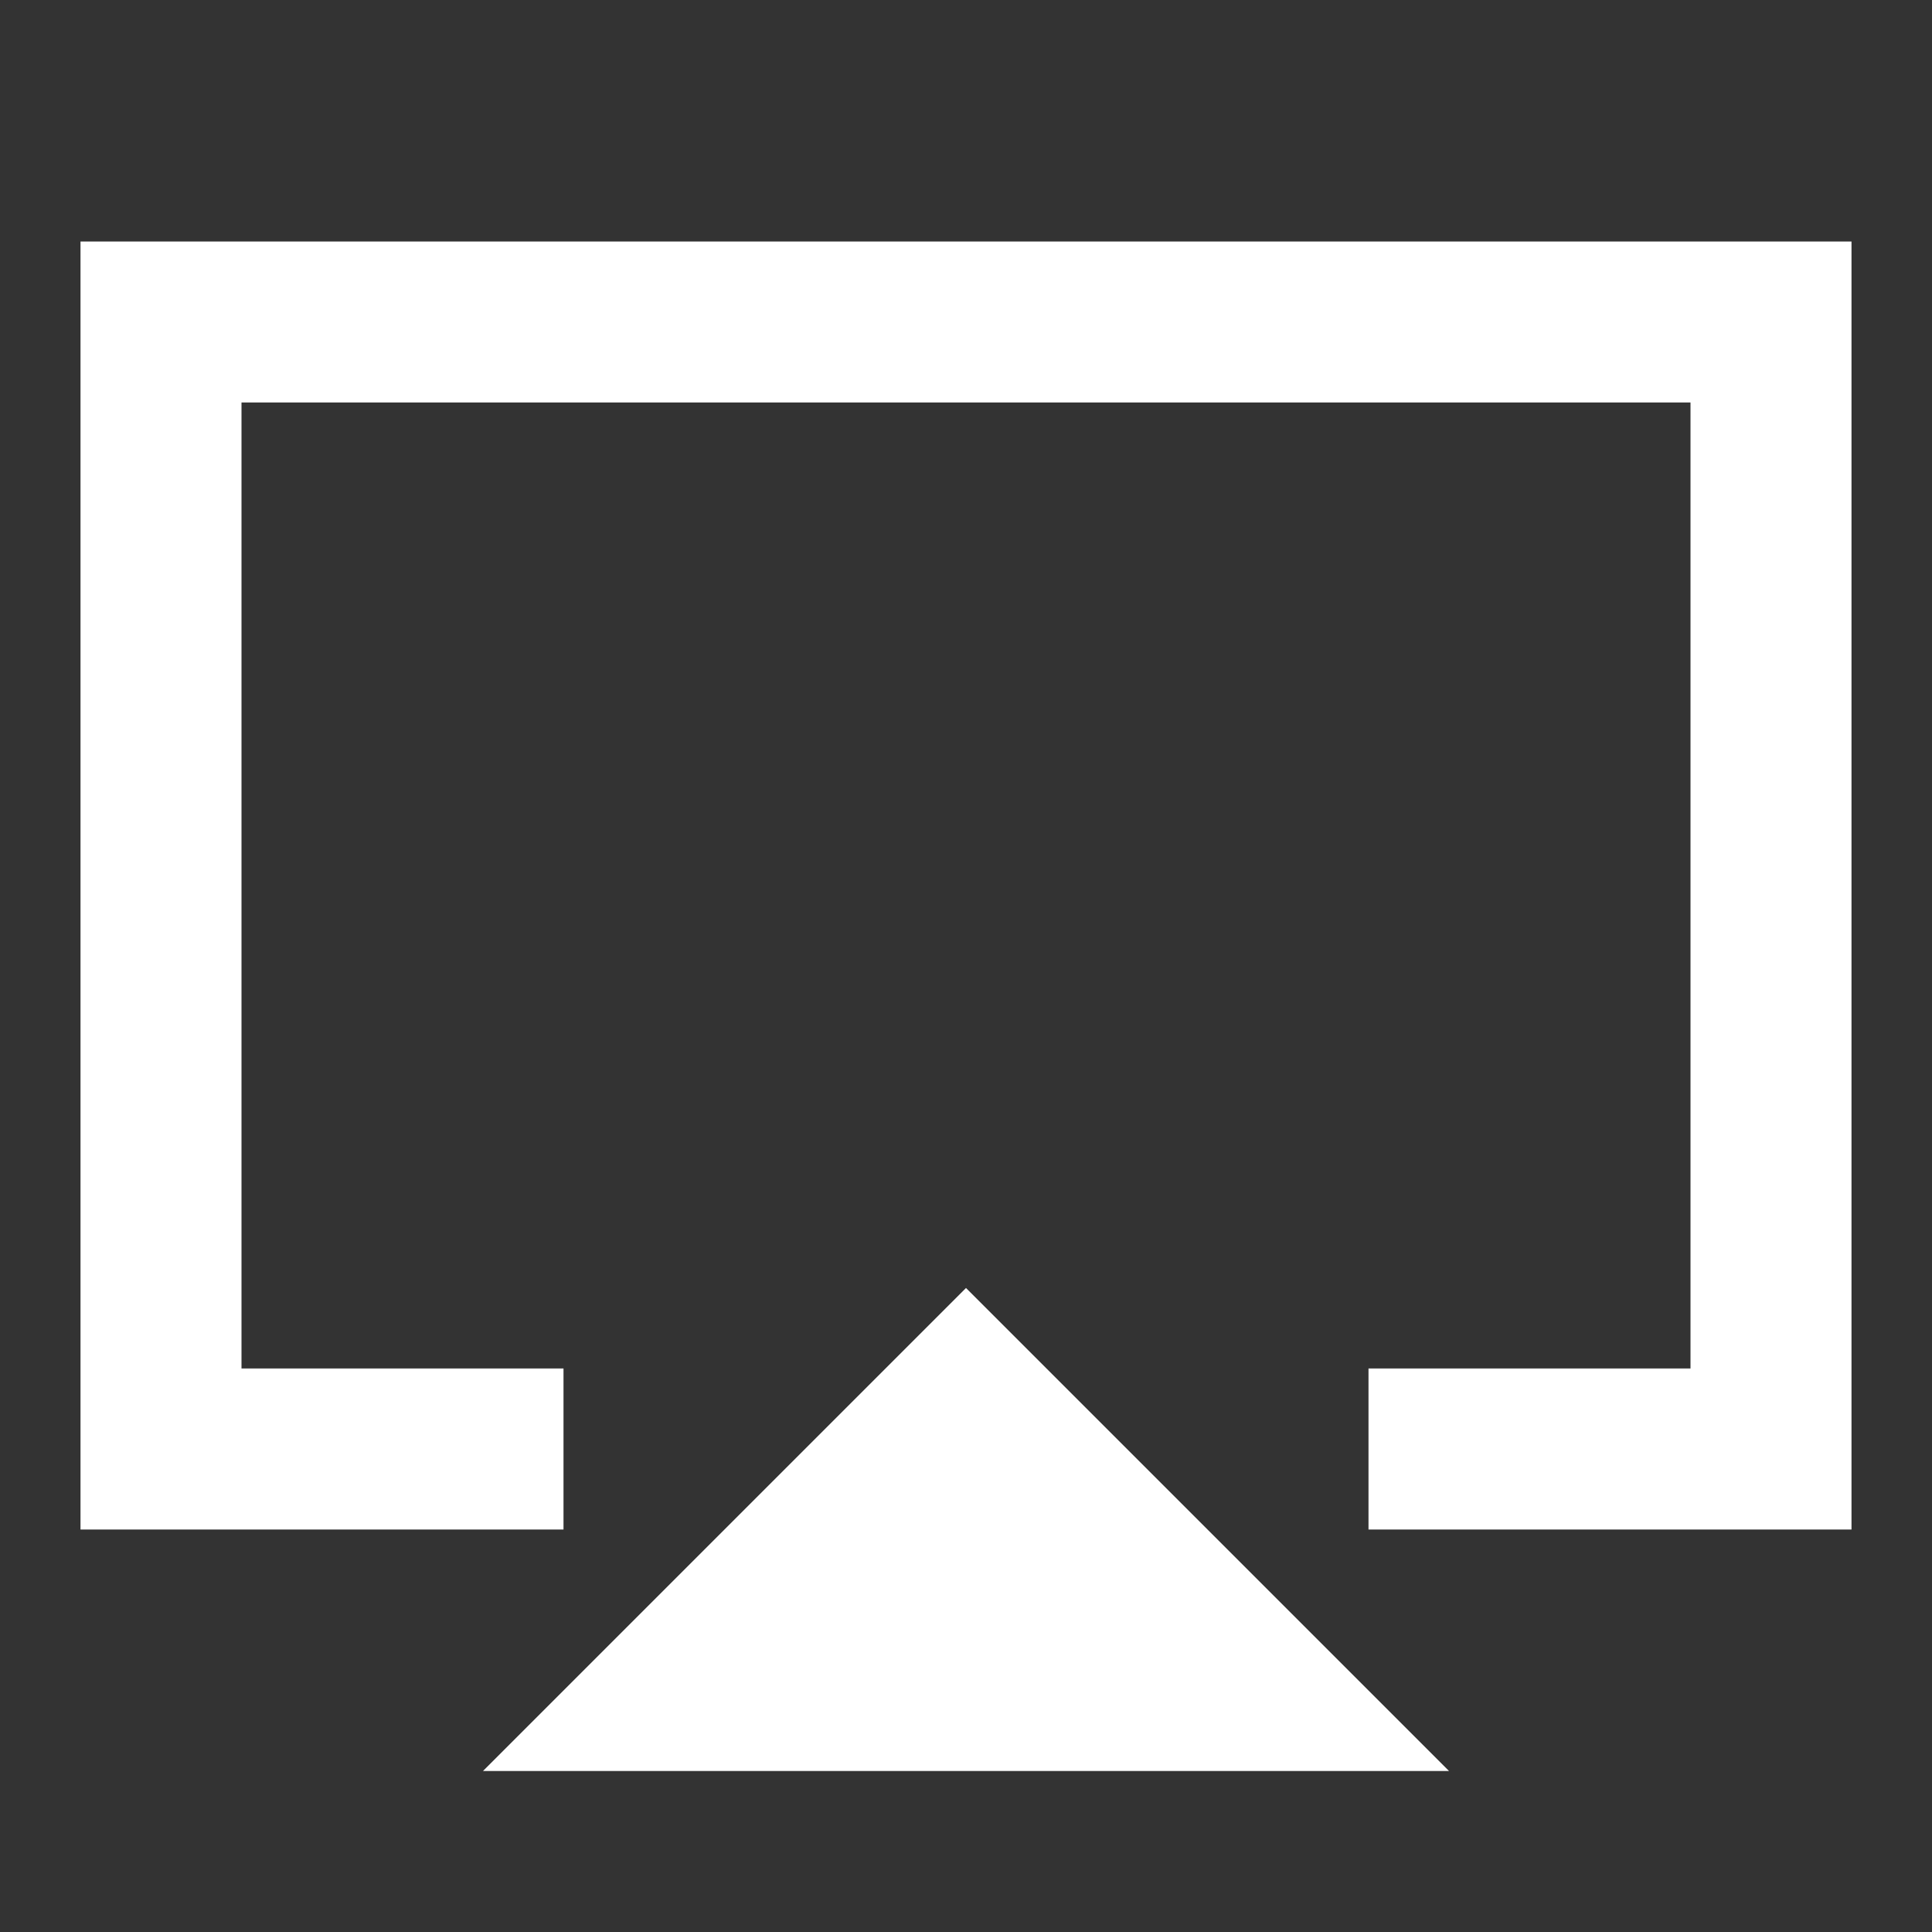 <svg width="24" height="24" viewBox="0 0 24 24" fill="none" xmlns="http://www.w3.org/2000/svg">
<rect x="0" y="0" width="24" height="24" fill="#333333" stroke="none"/>
<g clip-path="url(#clip0_6602_73059)">
<path d="M6 22H18L12 16L6 22ZM23 3H1V19H7V17H3V5H21V17H17V19H23V3Z" fill="white"/>
</g>
<defs>
<clipPath id="clip0_6602_73059">
<rect width="24" height="24" fill="white"/>
</clipPath>
</defs>
</svg>
